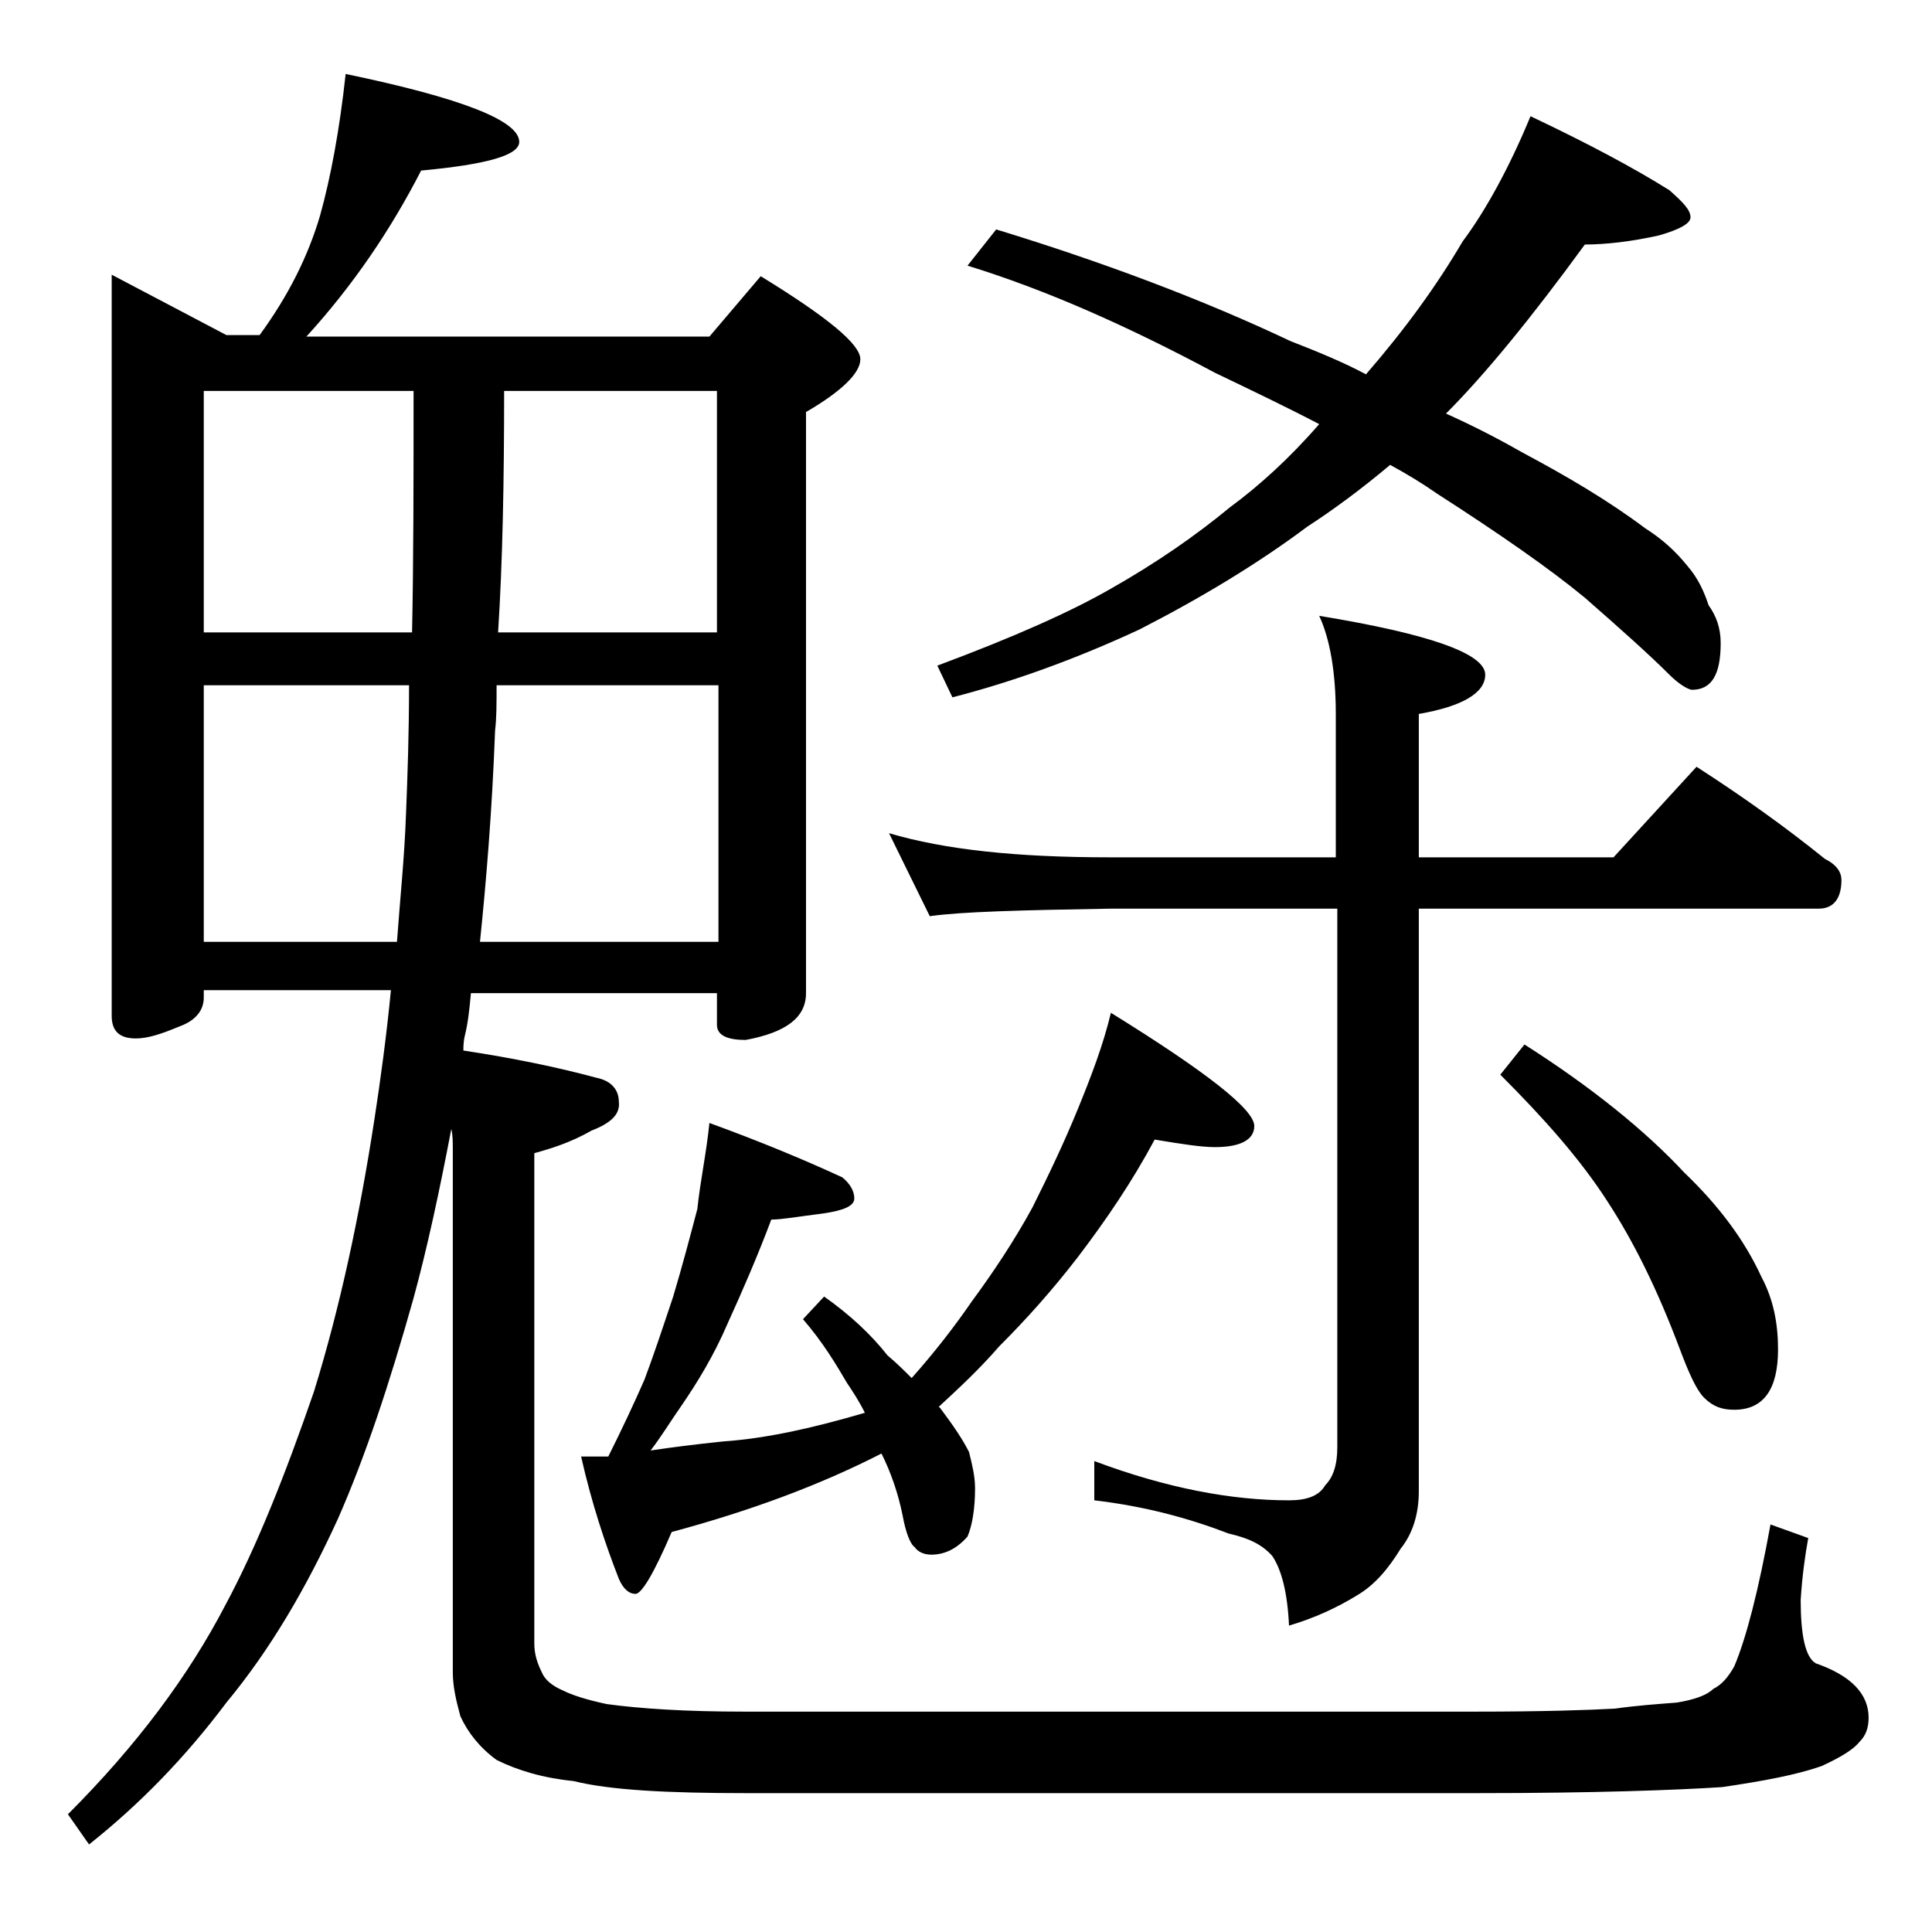 <?xml version="1.0" encoding="utf-8"?>
<!-- Generator: Adobe Illustrator 18.0.0, SVG Export Plug-In . SVG Version: 6.00 Build 0)  -->
<!DOCTYPE svg PUBLIC "-//W3C//DTD SVG 1.1//EN" "http://www.w3.org/Graphics/SVG/1.1/DTD/svg11.dtd">
<svg version="1.1" id="Layer_1" xmlns="http://www.w3.org/2000/svg" xmlns:xlink="http://www.w3.org/1999/xlink" x="0px" y="0px"
	 viewBox="0 0 128 128" enable-background="new 0 0 128 128" xml:space="preserve">
<path d="M22.9,4.9c7.7,1.6,11.5,3.1,11.5,4.5c0,0.9-2.2,1.5-6.5,1.9c-2,3.9-4.5,7.6-7.6,11H47l3.4-4c4.4,2.7,6.6,4.5,6.6,5.5
	c0,0.9-1.2,2.1-3.6,3.5v38.5c0,1.6-1.3,2.6-4,3.1c-1.2,0-1.9-0.3-1.9-1v-2.1H31.2c-0.1,1.1-0.2,2-0.4,2.8c-0.1,0.4-0.1,0.8-0.1,1
	c3.3,0.5,6.2,1.1,8.8,1.8c1,0.2,1.5,0.8,1.5,1.6c0.1,0.8-0.5,1.4-1.8,1.9c-1.4,0.8-2.7,1.2-3.8,1.5v32.5c0,0.7,0.2,1.3,0.5,1.9
	c0.2,0.5,0.7,0.9,1.4,1.2c0.6,0.3,1.5,0.6,2.9,0.9c2.2,0.3,5.2,0.5,9.1,0.5h48.5c4.3,0,7.4-0.1,9.2-0.2c1.4-0.2,2.8-0.3,4.1-0.4
	c1.2-0.2,2-0.5,2.4-0.9c0.6-0.3,1-0.8,1.4-1.5c0.8-1.9,1.6-5,2.4-9.4l2.5,0.9c-0.2,1.1-0.4,2.5-0.5,4.1c0,2.3,0.3,3.8,1,4.2
	c2.3,0.8,3.5,2,3.5,3.6c0,0.7-0.2,1.2-0.6,1.6c-0.4,0.5-1.2,1-2.5,1.6c-1.7,0.6-3.9,1-6.6,1.4c-3.1,0.2-8.5,0.4-16.2,0.4H49.4
	c-5.2,0-9-0.2-11.4-0.8c-2-0.2-3.7-0.7-5.1-1.4c-1.1-0.8-1.9-1.8-2.4-2.9c-0.3-1.1-0.5-2-0.5-2.9V76.2c0-0.5,0-1-0.1-1.4
	c-0.8,4.2-1.6,7.9-2.5,11.2c-1.6,5.7-3.2,10.5-5,14.6c-2.1,4.6-4.5,8.7-7.4,12.2c-2.7,3.6-5.7,6.7-9.1,9.4l-1.4-2
	c4.6-4.6,8-9.2,10.4-13.8c2.1-3.9,4-8.7,5.9-14.2c1.7-5.5,3-11.5,4-18c0.4-2.6,0.8-5.5,1.1-8.6H13.5v0.5c0,0.8-0.5,1.5-1.6,1.9
	c-1.2,0.5-2.1,0.8-2.9,0.8c-1.1,0-1.6-0.5-1.6-1.5V18.2l7.6,4h2.2c1.9-2.6,3.2-5.2,4-7.9C21.9,11.8,22.5,8.6,22.9,4.9z M13.5,41.9
	h13.8c0.1-4.8,0.1-10.1,0.1-16H13.5V41.9z M13.5,62.4h12.8c0.2-2.8,0.5-5.6,0.6-8.5c0.1-2.5,0.2-5.3,0.2-8.5H13.5V62.4z M32.9,45.4
	c0,1.2,0,2.2-0.1,3c-0.2,5.4-0.6,10.1-1,14h15.8v-17H32.9z M33.4,25.9c0,6-0.1,11.3-0.4,16h14.5v-16H33.4z M47,74.4
	c3.3,1.2,6.2,2.4,8.8,3.6c0.5,0.4,0.8,0.9,0.8,1.4s-0.7,0.8-2.1,1c-1.6,0.2-2.7,0.4-3.4,0.4c-0.9,2.4-1.9,4.7-2.9,6.9
	c-0.9,2.1-2,3.9-3.1,5.5c-0.7,1-1.3,2-2,2.9c1.3-0.2,2.9-0.4,4.8-0.6c2.9-0.2,6-0.9,9.4-1.9c-0.4-0.8-0.8-1.4-1.2-2
	c-0.7-1.2-1.6-2.7-2.9-4.2l1.4-1.5c1.7,1.2,3.1,2.5,4.2,3.9c0.6,0.5,1.1,1,1.6,1.5c1.6-1.8,2.9-3.5,4-5.1c1.4-1.9,2.8-4,4-6.2
	c1.1-2.2,2.1-4.3,3-6.5c0.9-2.2,1.7-4.3,2.2-6.4c6.3,3.9,9.5,6.4,9.5,7.5c0,0.9-0.9,1.4-2.6,1.4c-0.9,0-2.2-0.2-4-0.5
	c-1.5,2.8-3.2,5.3-5.1,7.8c-1.7,2.2-3.4,4.1-5.2,5.9c-1.3,1.5-2.7,2.8-4,4l0.1,0.1c0.9,1.2,1.5,2.1,1.9,2.9c0.2,0.8,0.4,1.6,0.4,2.4
	c0,1.4-0.2,2.5-0.5,3.2c-0.7,0.8-1.5,1.2-2.4,1.2c-0.5,0-0.9-0.2-1.1-0.5c-0.3-0.2-0.6-1-0.8-2.1c-0.3-1.5-0.8-2.9-1.4-4.1
	c-4.1,2.1-8.7,3.8-13.9,5.2c-1.2,2.8-2,4.1-2.4,4.1c-0.4,0-0.8-0.3-1.1-1c-0.9-2.3-1.8-5-2.5-8.1h1.8c0.9-1.8,1.7-3.5,2.4-5.1
	c0.6-1.6,1.2-3.4,1.9-5.5c0.6-2,1.1-3.9,1.6-5.8C46.4,78.2,46.8,76.4,47,74.4z M58.9,55.2c3.7,1.1,8.5,1.6,14.6,1.6h15v-9.5
	c0-2.8-0.4-5-1.1-6.5c7.3,1.2,11,2.5,11,3.9c0,1.2-1.5,2.1-4.4,2.6v9.5h12.9l5.5-6c3.1,2,5.9,4,8.5,6.1c0.8,0.4,1.1,0.9,1.1,1.4
	c0,1.2-0.5,1.9-1.5,1.9H94v38.6c0,1.5-0.4,2.8-1.2,3.8c-0.8,1.3-1.7,2.4-2.9,3.1c-1.3,0.8-2.8,1.5-4.5,2c-0.1-2.2-0.5-3.7-1.1-4.6
	c-0.7-0.8-1.6-1.2-2.9-1.5c-2.6-1-5.5-1.8-8.9-2.2v-2.6c4.8,1.8,9.1,2.6,12.9,2.6c1.2,0,2-0.3,2.4-1c0.5-0.5,0.8-1.3,0.8-2.5V60.2
	h-15c-5.9,0.1-9.9,0.2-12,0.5L58.9,55.2z M101.4,7.7c3.8,1.8,6.8,3.4,9.2,4.9c0.9,0.8,1.4,1.3,1.4,1.8c0,0.4-0.7,0.8-2.1,1.2
	c-1.8,0.4-3.5,0.6-4.9,0.6c-3.5,4.8-6.6,8.6-9.2,11.2c2,0.9,3.7,1.8,5.1,2.6c3,1.6,5.7,3.2,8.1,5c1.1,0.7,2,1.5,2.8,2.5
	c0.7,0.8,1.1,1.7,1.4,2.6c0.5,0.7,0.8,1.5,0.8,2.5c0,2.1-0.6,3.1-1.9,3.1c-0.2,0-0.8-0.3-1.5-1c-1.3-1.3-3.2-3-5.6-5.1
	c-2.3-1.9-5.6-4.2-9.8-6.9c-1-0.7-2-1.3-3.1-1.9c-1.9,1.6-3.8,3-5.5,4.1c-3.2,2.4-7,4.7-11.1,6.8c-4.3,2-8.5,3.5-12.4,4.5l-1-2.1
	c5.1-1.9,8.9-3.6,11.5-5.1c3-1.7,5.6-3.5,7.9-5.4c1.9-1.4,3.9-3.2,5.9-5.5c-2.1-1.1-4.4-2.2-6.9-3.4c-5.8-3.1-11.2-5.5-16.4-7.1
	l1.9-2.4c7.2,2.2,13.8,4.7,19.5,7.4c1.8,0.7,3.5,1.4,5,2.2c2.6-3,4.7-5.9,6.4-8.8C98.4,14,100,11.1,101.4,7.7z M101,69.2
	c4.4,2.8,8,5.7,10.6,8.5c2.3,2.2,4,4.5,5.1,6.9c0.8,1.5,1.1,3.1,1.1,4.8c0,2.7-1,4-2.9,4c-0.8,0-1.4-0.2-2-0.8
	c-0.5-0.5-1-1.6-1.6-3.2c-1.5-4-3.1-7.2-4.8-9.8c-1.8-2.8-4.2-5.5-7.1-8.4L101,69.2z"/>
</svg>
